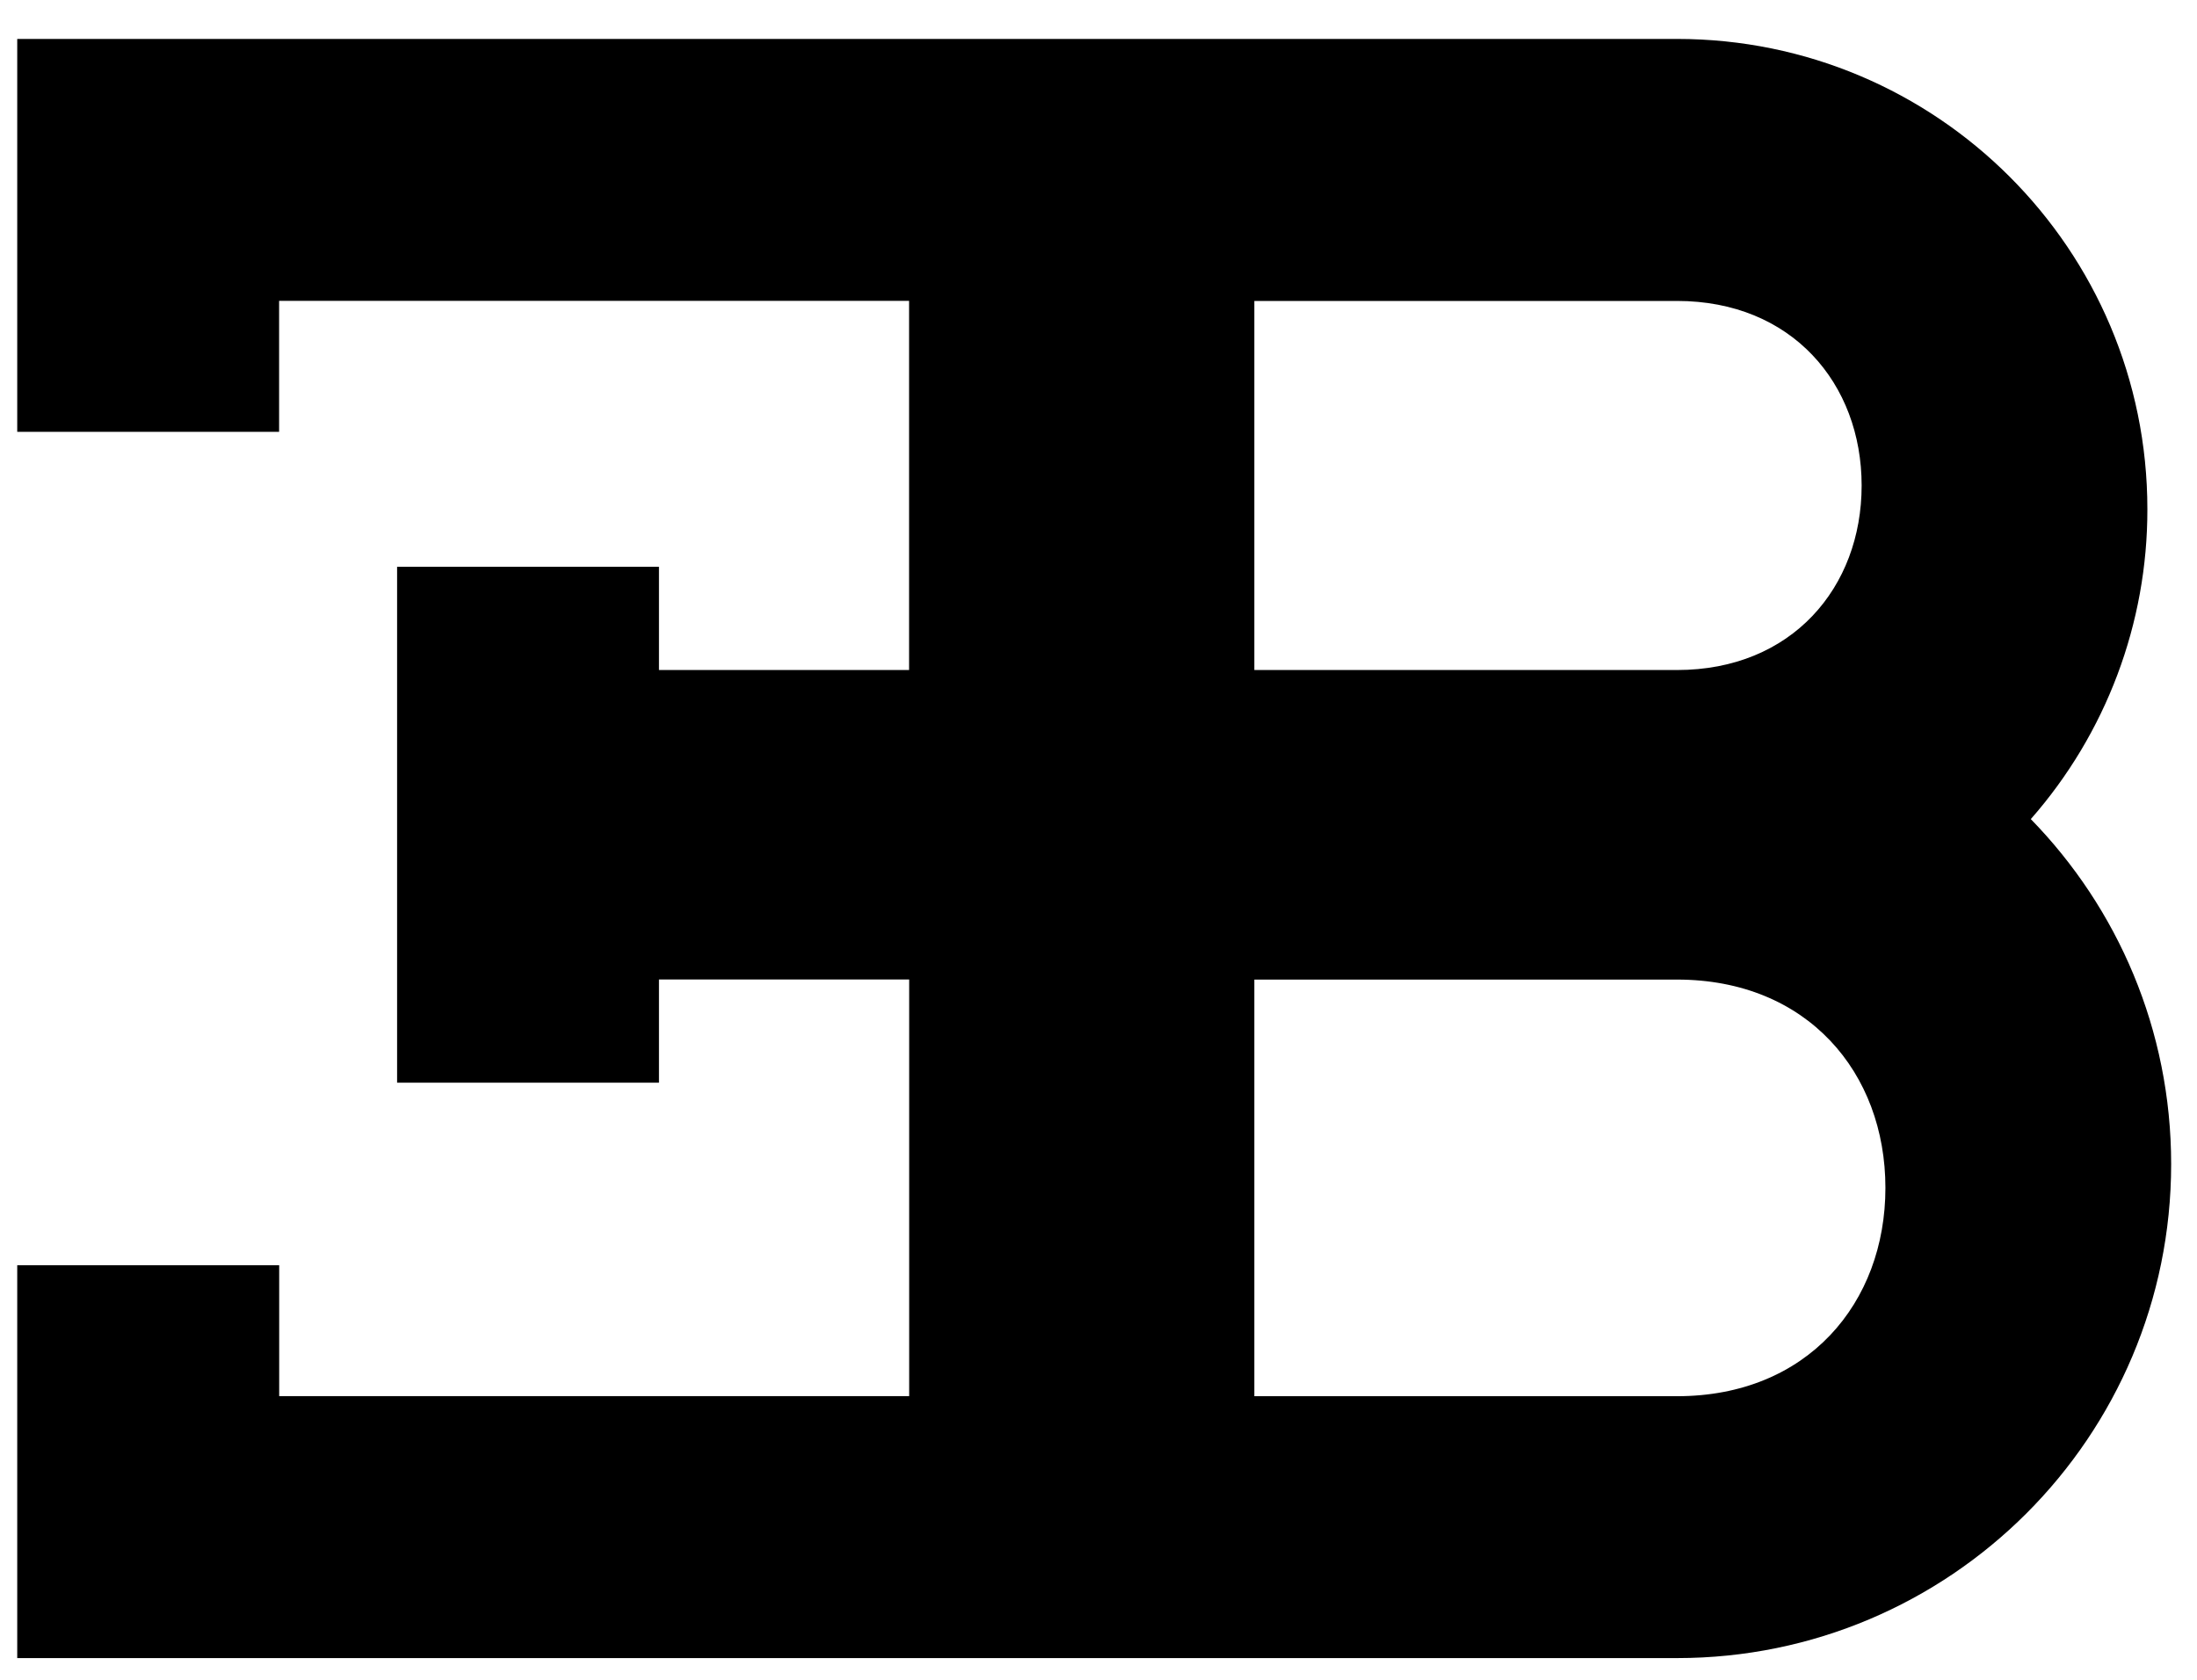 <?xml version="1.0" encoding="UTF-8"?>
<svg width="51px" height="39px" viewBox="0 0 51 39" version="1.1" xmlns="http://www.w3.org/2000/svg" xmlns:xlink="http://www.w3.org/1999/xlink">
    <title>bugatti</title>
    <g id="Fordonsdata" stroke="none" stroke-width="1" fill="none" fill-rule="evenodd">
        <g id="Ikoner" transform="translate(-1942, -2342)" fill="#000000" fill-rule="nonzero">
            <g id="bugatti" transform="translate(1942.4, 2342.904)">
                <path d="M38.53,31.512 C41.557,31.512 43.367,29.348 43.367,26.675 C43.367,24.003 41.557,21.839 38.53,21.839 L28.717,21.839 L28.717,31.512 L38.53,31.512 Z M38.53,14.652 C41.194,14.652 42.815,12.735 42.815,10.369 C42.815,8.002 41.194,6.083 38.53,6.083 L28.717,6.083 L28.717,14.652 L38.53,14.652 Z M14.897,21.836 L14.897,24.233 L8.818,24.233 L8.818,12.255 L14.897,12.255 L14.897,14.652 L20.703,14.652 L20.703,6.081 L6.079,6.081 L6.079,9.122 L0,9.122 L0,6.081 L0,0 L38.53,0 C44.559,0 49.448,4.887 49.448,10.918 C49.452,13.566 48.49,16.124 46.742,18.113 C48.758,20.179 50,23.006 50,26.122 C50,32.457 44.865,37.592 38.53,37.592 L0,37.592 L0,31.51 L0,28.47 L6.081,28.47 L6.081,31.51 L20.705,31.51 L20.705,21.836 L14.897,21.836 L14.897,21.836 Z" id="Shape"></path>
            </g>
        </g>
    </g>
</svg>